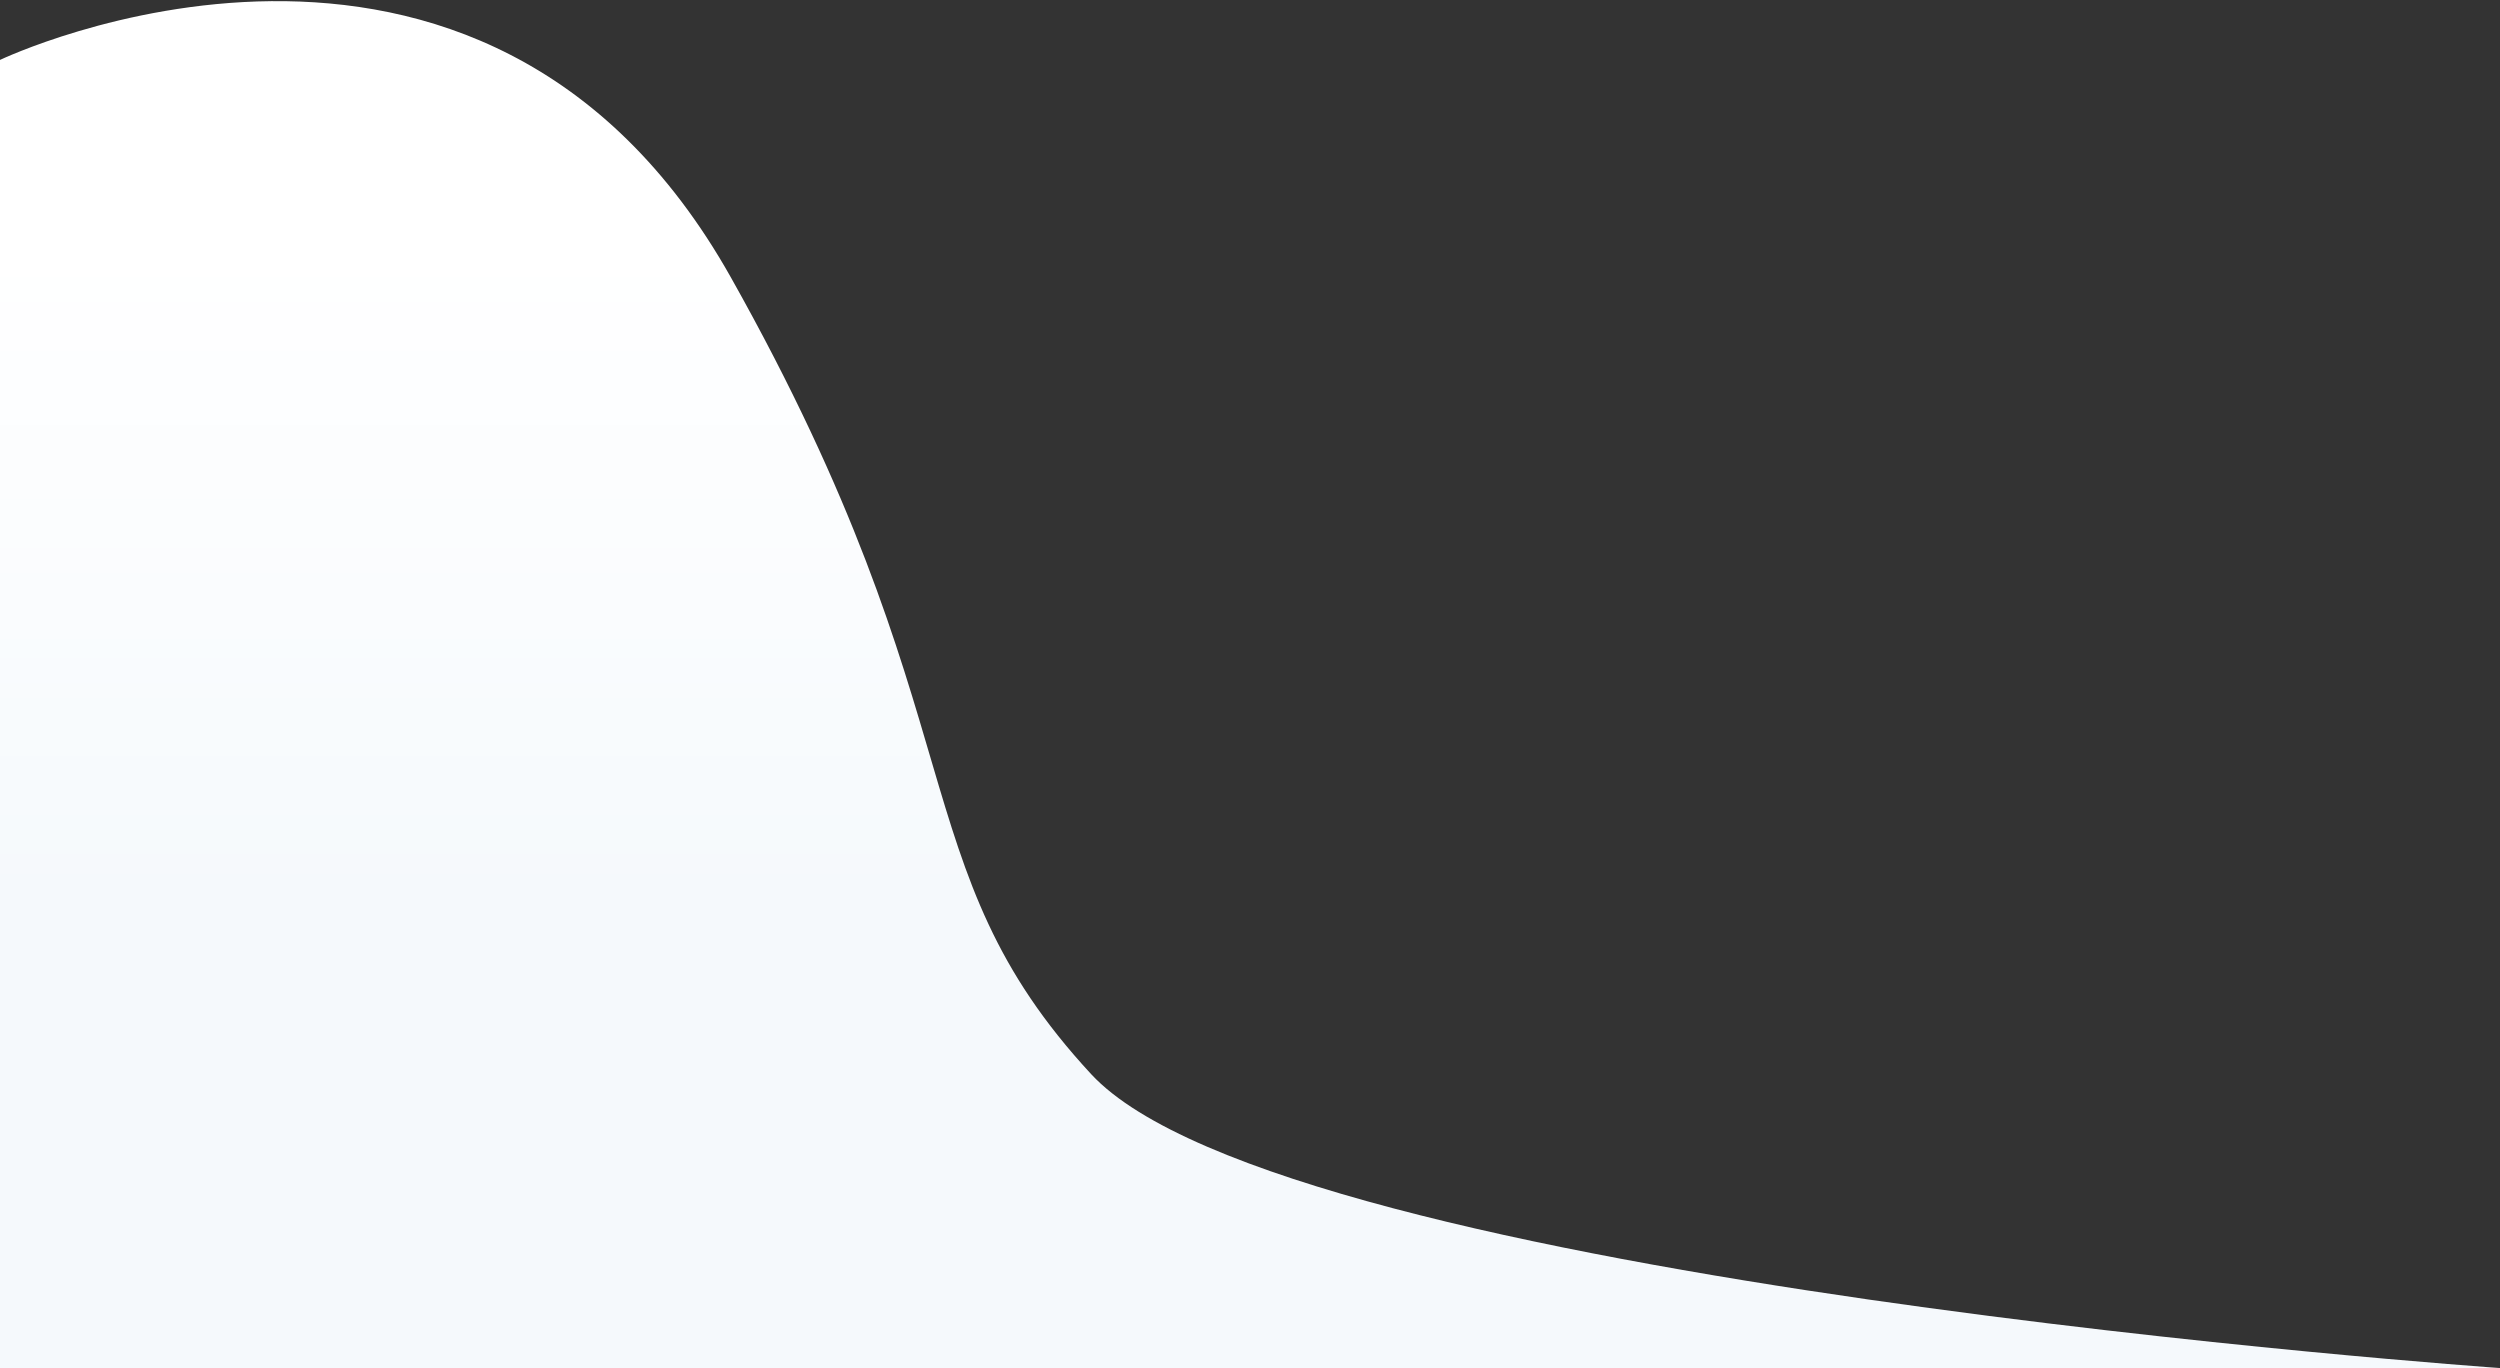 <svg width="1440" height="788" viewBox="0 0 1440 788" fill="none" xmlns="http://www.w3.org/2000/svg">
<rect x="0" y="0" width="1440" height="788" fill="#333333" stroke="none"/>
<path d="M0 34.517C0 34.517 276.393 -97.487 420.984 159.777C565.574 417.04 517.083 498.319 628.5 618.698C739.917 739.076 1440 788 1440 788H0V34.517Z" fill="url(#paint0_linear_75_2652)"/>
<defs>
<linearGradient id="paint0_linear_75_2652" x1="720" y1="0.657" x2="720" y2="788" gradientUnits="userSpaceOnUse">
<stop offset="0.175" stop-color="white"/>
<stop offset="0.445" stop-color="#FAFCFE"/>
<stop offset="0.66" stop-color="#F5F9FC"/>
</linearGradient>
</defs>
</svg>
